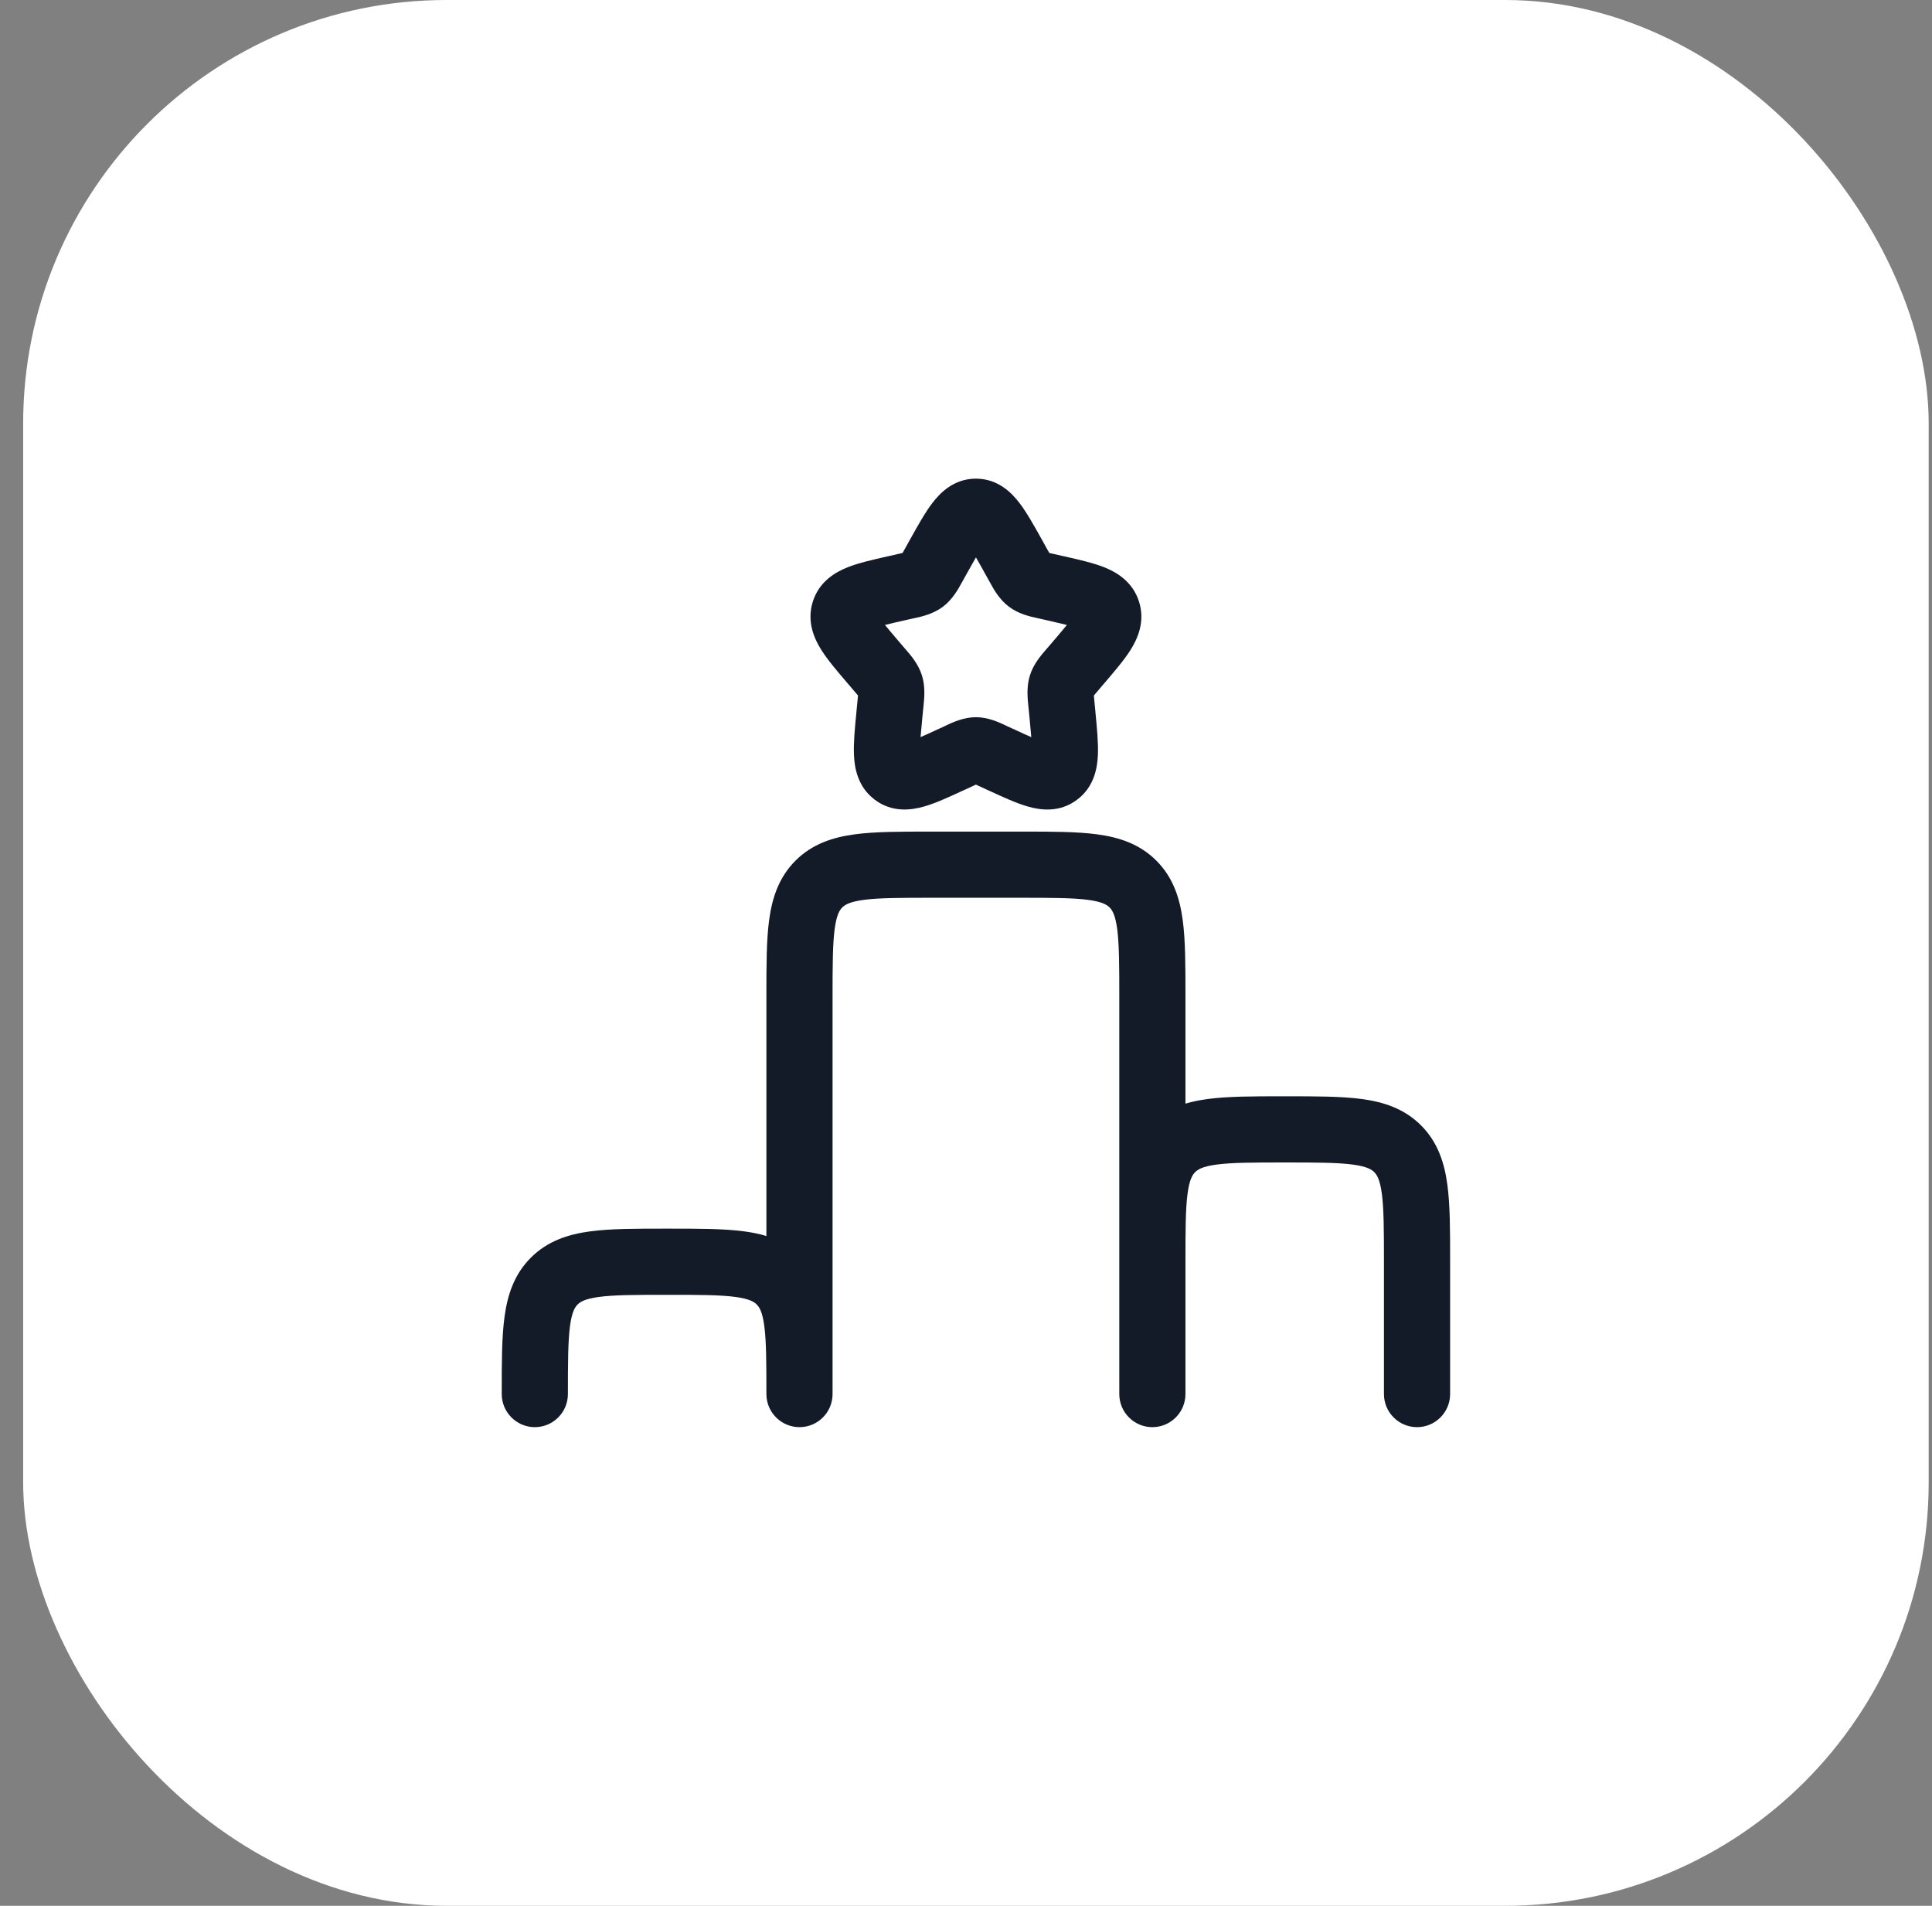 <svg xmlns="http://www.w3.org/2000/svg" width="73" height="72" viewBox="0 0 73 72" fill="none"><rect x="0" y="0" width="73" height="72" fill="#808080" stroke="none"/><rect x="0.875" width="72" height="72" rx="16" fill="white"></rect><path fill-rule="evenodd" clip-rule="evenodd" d="M36.875 21.057C36.779 21.223 36.669 21.42 36.543 21.647L36.38 21.94L36.342 22.007C36.212 22.247 35.995 22.643 35.633 22.918C35.265 23.198 34.82 23.295 34.562 23.352L34.488 23.367L34.172 23.438C33.878 23.505 33.64 23.558 33.438 23.61C33.57 23.772 33.742 23.975 33.965 24.237L34.182 24.49L34.232 24.547C34.412 24.755 34.702 25.088 34.837 25.522C34.97 25.948 34.923 26.388 34.895 26.665L34.887 26.743L34.853 27.082L34.783 27.848C34.958 27.772 35.155 27.682 35.39 27.573L35.688 27.437L35.755 27.403C35.995 27.292 36.41 27.095 36.875 27.095C37.34 27.095 37.755 27.292 37.995 27.405L38.062 27.437L38.36 27.573C38.592 27.682 38.794 27.774 38.967 27.848L38.897 27.082L38.863 26.743L38.855 26.665C38.827 26.387 38.78 25.948 38.913 25.522C39.047 25.088 39.338 24.755 39.518 24.547L39.568 24.49L39.785 24.237C40.008 23.975 40.18 23.772 40.312 23.61C40.11 23.56 39.872 23.505 39.578 23.438L39.262 23.367L39.188 23.35C38.93 23.295 38.485 23.198 38.117 22.917C37.755 22.643 37.538 22.247 37.408 22.008L37.37 21.94L37.207 21.647C37.082 21.42 36.972 21.223 36.875 21.057ZM35.232 19C35.518 18.625 36.038 18.083 36.875 18.083C37.712 18.083 38.232 18.625 38.518 19C38.793 19.357 39.068 19.852 39.352 20.36L39.39 20.428L39.553 20.723L39.648 20.89L39.813 20.928L40.13 21L40.21 21.017C40.755 21.142 41.298 21.263 41.715 21.428C42.175 21.61 42.798 21.962 43.04 22.737C43.277 23.495 42.978 24.138 42.718 24.553C42.477 24.937 42.11 25.363 41.735 25.802L41.685 25.86L41.468 26.115L41.332 26.277C41.335 26.337 41.343 26.407 41.352 26.502L41.385 26.84L41.392 26.917C41.448 27.503 41.503 28.07 41.483 28.523C41.463 29 41.35 29.72 40.703 30.208C40.037 30.715 39.303 30.605 38.837 30.47C38.407 30.348 37.898 30.113 37.387 29.878L37.315 29.845L37.015 29.707L36.875 29.642L36.733 29.708L36.435 29.845L36.362 29.878C35.852 30.113 35.345 30.348 34.913 30.47C34.447 30.603 33.713 30.715 33.047 30.208C32.402 29.72 32.287 29 32.267 28.525C32.247 28.07 32.3 27.503 32.358 26.917L32.365 26.84L32.398 26.502L32.42 26.277L32.282 26.115L32.065 25.86L32.015 25.802C31.64 25.363 31.273 24.935 31.032 24.552C30.772 24.138 30.473 23.495 30.71 22.735C30.95 21.963 31.575 21.61 32.035 21.428C32.452 21.263 32.995 21.142 33.54 21.018L33.618 21.002L33.937 20.928L34.103 20.89L34.197 20.723L34.36 20.428L34.398 20.36C34.682 19.852 34.957 19.357 35.232 19ZM35.127 31.417H38.623C39.732 31.417 40.687 31.417 41.452 31.52C42.272 31.63 43.057 31.878 43.693 32.515C44.33 33.152 44.578 33.937 44.688 34.757C44.792 35.522 44.792 36.477 44.792 37.585V41.695C45.065 41.612 45.347 41.558 45.632 41.52C46.397 41.417 47.352 41.417 48.46 41.417H48.623C49.732 41.417 50.687 41.417 51.452 41.52C52.272 41.63 53.057 41.878 53.693 42.515C54.33 43.152 54.578 43.937 54.688 44.757C54.792 45.522 54.792 46.477 54.792 47.585V52.667C54.792 52.998 54.66 53.316 54.426 53.55C54.191 53.785 53.873 53.917 53.542 53.917C53.21 53.917 52.892 53.785 52.658 53.55C52.423 53.316 52.292 52.998 52.292 52.667V47.667C52.292 46.453 52.288 45.667 52.212 45.09C52.138 44.548 52.02 44.378 51.925 44.283C51.83 44.188 51.66 44.07 51.118 43.997C50.54 43.92 49.755 43.917 48.542 43.917C47.328 43.917 46.542 43.92 45.965 43.997C45.423 44.07 45.253 44.188 45.158 44.283C45.063 44.378 44.945 44.548 44.872 45.09C44.795 45.668 44.792 46.453 44.792 47.667V52.667C44.792 52.998 44.66 53.316 44.426 53.55C44.191 53.785 43.873 53.917 43.542 53.917C43.21 53.917 42.892 53.785 42.658 53.55C42.423 53.316 42.292 52.998 42.292 52.667V37.667C42.292 36.453 42.288 35.667 42.212 35.09C42.138 34.548 42.02 34.378 41.925 34.283C41.83 34.188 41.66 34.07 41.118 33.997C40.54 33.92 39.755 33.917 38.542 33.917H35.208C33.995 33.917 33.208 33.92 32.632 33.997C32.09 34.07 31.92 34.188 31.825 34.283C31.73 34.378 31.612 34.548 31.538 35.09C31.462 35.668 31.458 36.453 31.458 37.667V52.667C31.458 52.998 31.327 53.316 31.092 53.55C30.858 53.785 30.54 53.917 30.208 53.917C29.877 53.917 29.559 53.785 29.325 53.55C29.09 53.316 28.958 52.998 28.958 52.667C28.958 51.453 28.955 50.667 28.878 50.09C28.805 49.548 28.687 49.378 28.592 49.283C28.497 49.188 28.327 49.07 27.785 48.997C27.207 48.92 26.422 48.917 25.208 48.917C23.995 48.917 23.208 48.92 22.632 48.997C22.09 49.07 21.92 49.188 21.825 49.283C21.73 49.378 21.612 49.548 21.538 50.09C21.462 50.668 21.458 51.453 21.458 52.667C21.458 52.998 21.327 53.316 21.092 53.55C20.858 53.785 20.54 53.917 20.208 53.917C19.877 53.917 19.559 53.785 19.325 53.55C19.09 53.316 18.958 52.998 18.958 52.667V52.583C18.958 51.477 18.958 50.522 19.062 49.757C19.172 48.937 19.42 48.152 20.057 47.515C20.693 46.878 21.48 46.63 22.298 46.52C23.063 46.417 24.018 46.417 25.127 46.417H25.29C26.398 46.417 27.353 46.417 28.118 46.52C28.404 46.557 28.684 46.615 28.958 46.695V37.585C28.958 36.477 28.958 35.522 29.062 34.757C29.172 33.937 29.42 33.152 30.057 32.515C30.693 31.878 31.48 31.63 32.298 31.52C33.063 31.417 34.018 31.417 35.127 31.417Z" fill="#141B28"></path></svg>